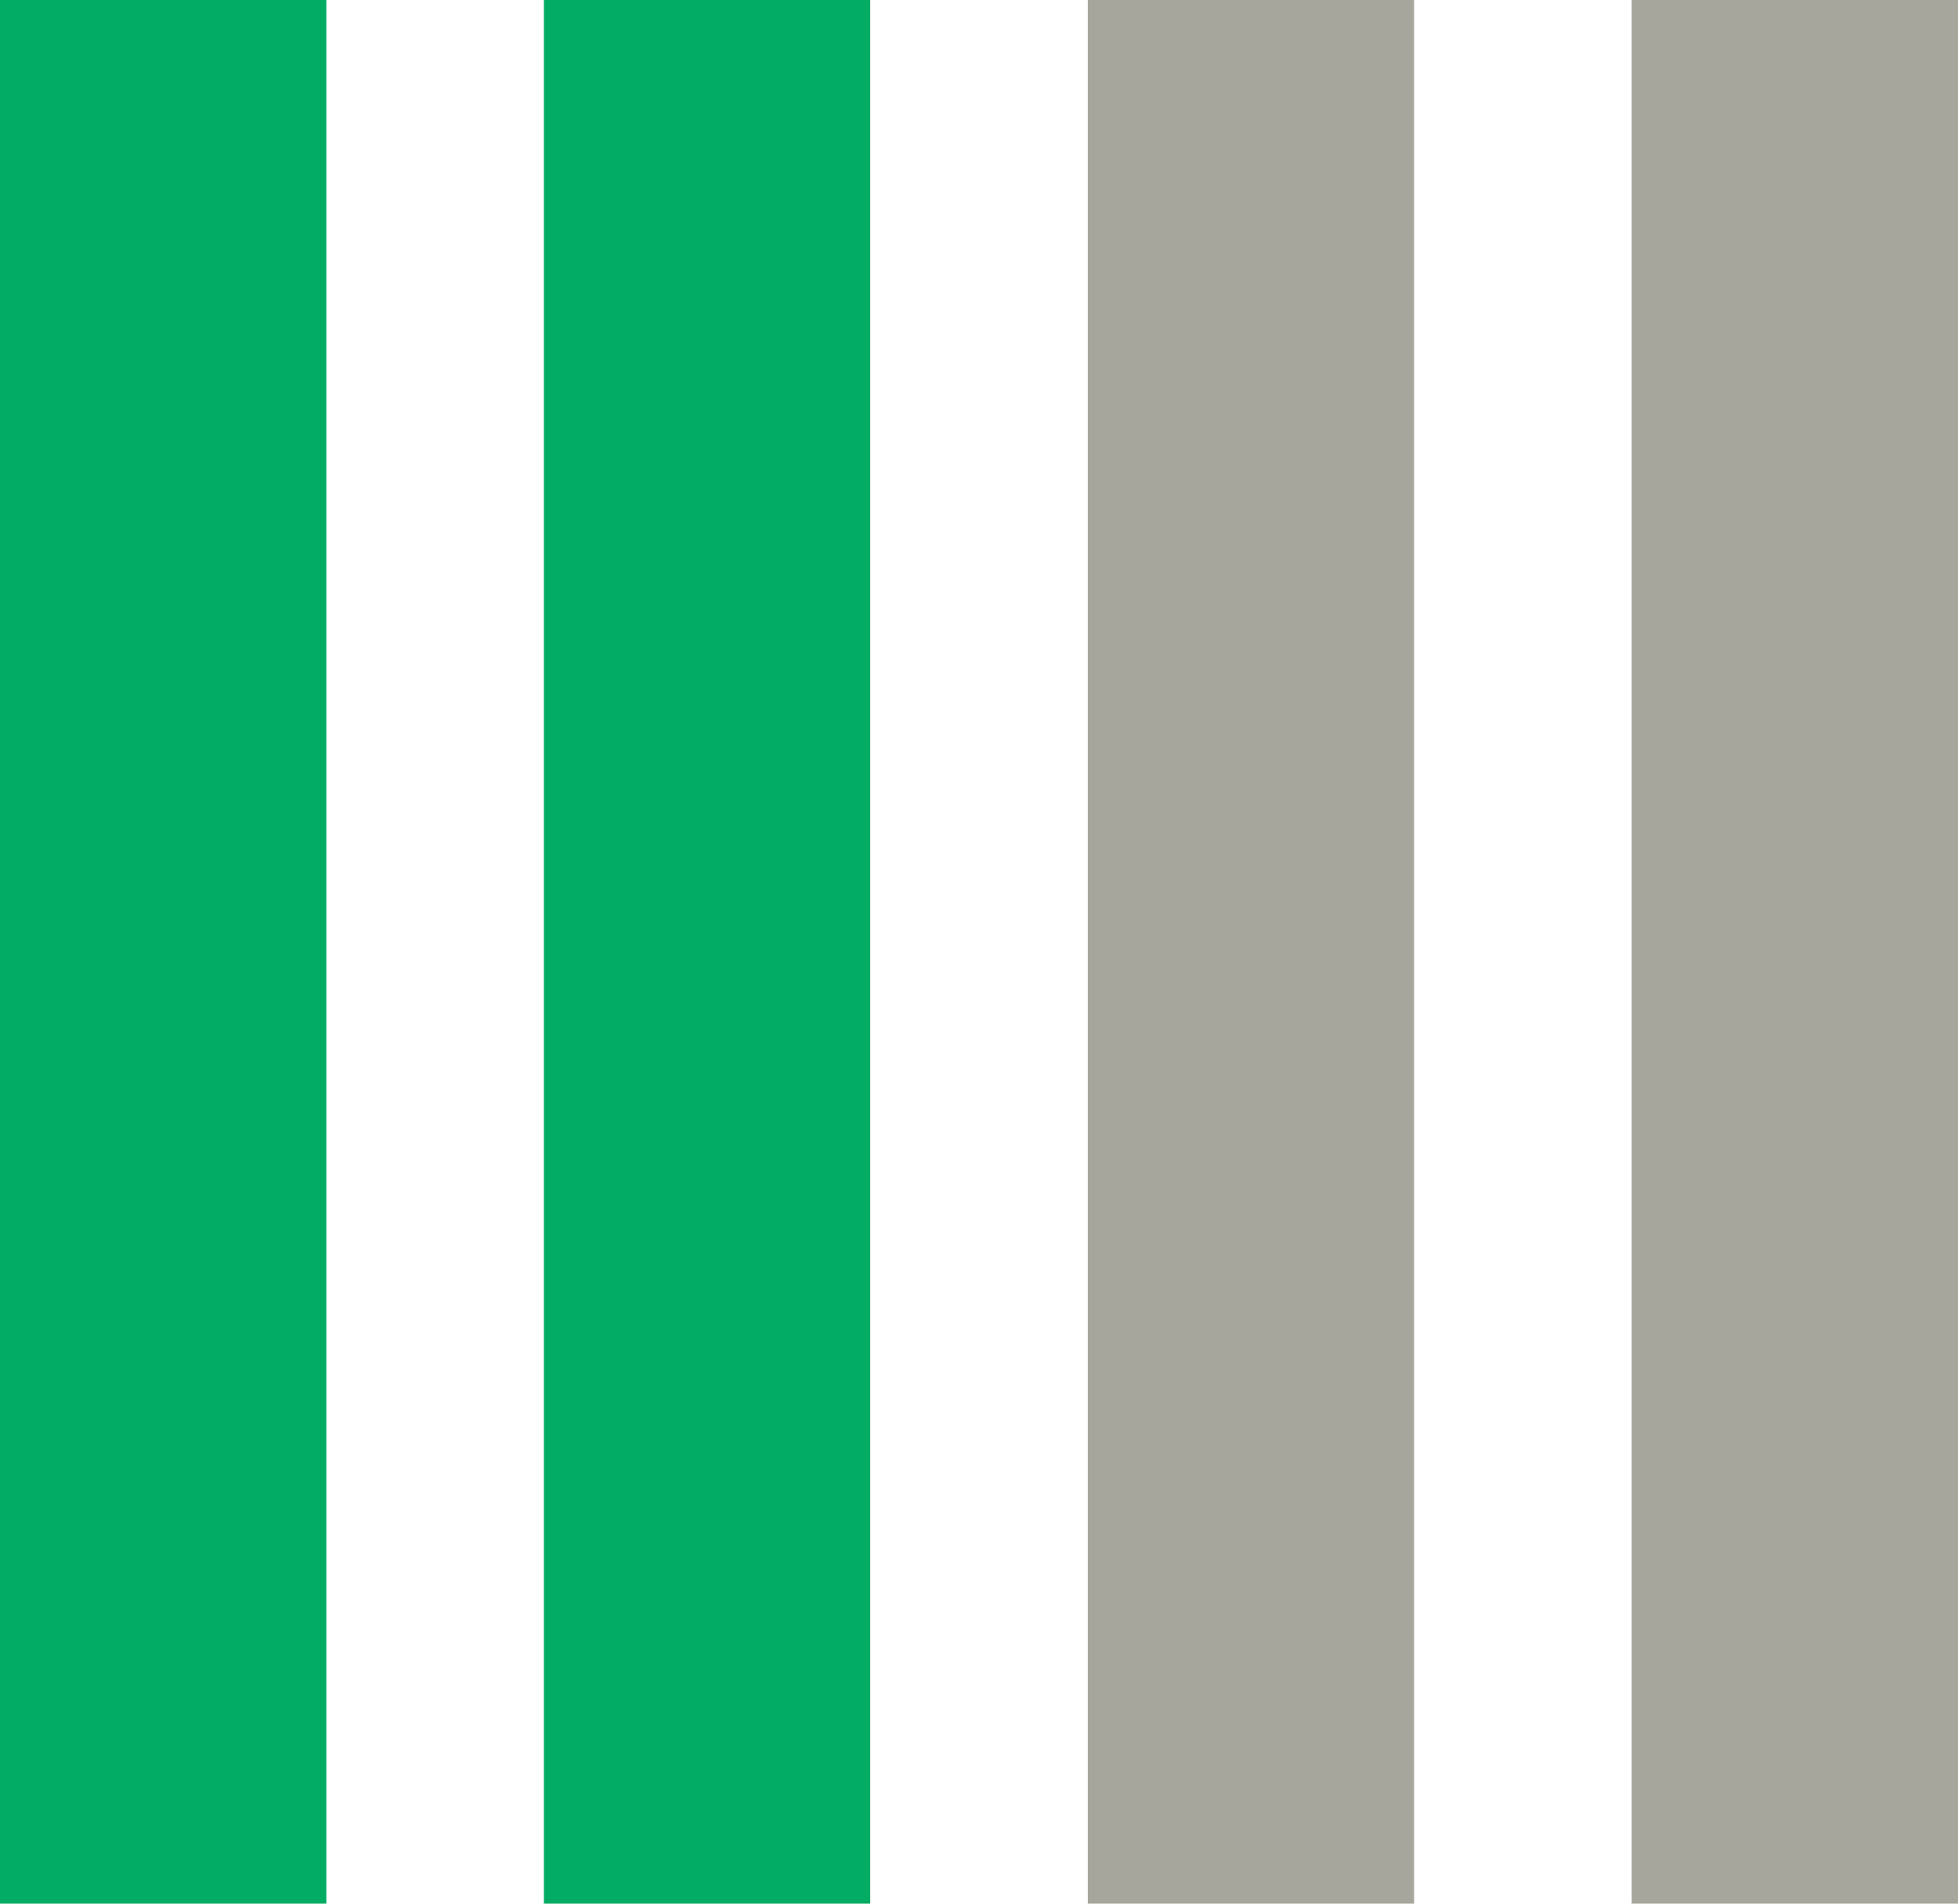 <svg width="36" height="35" viewBox="0 0 36 35" fill="none" xmlns="http://www.w3.org/2000/svg">
<rect y="35" width="35" height="6" transform="rotate(-90 0 35)" fill="#03AC63"/>
<rect x="30" y="35" width="35" height="6" transform="rotate(-90 30 35)" fill="#A6A69D"/>
<rect x="10" y="35" width="35" height="6" transform="rotate(-90 10 35)" fill="#03AC63"/>
<rect x="20" y="35" width="35" height="6" transform="rotate(-90 20 35)" fill="#A6A69D"/>
</svg>
